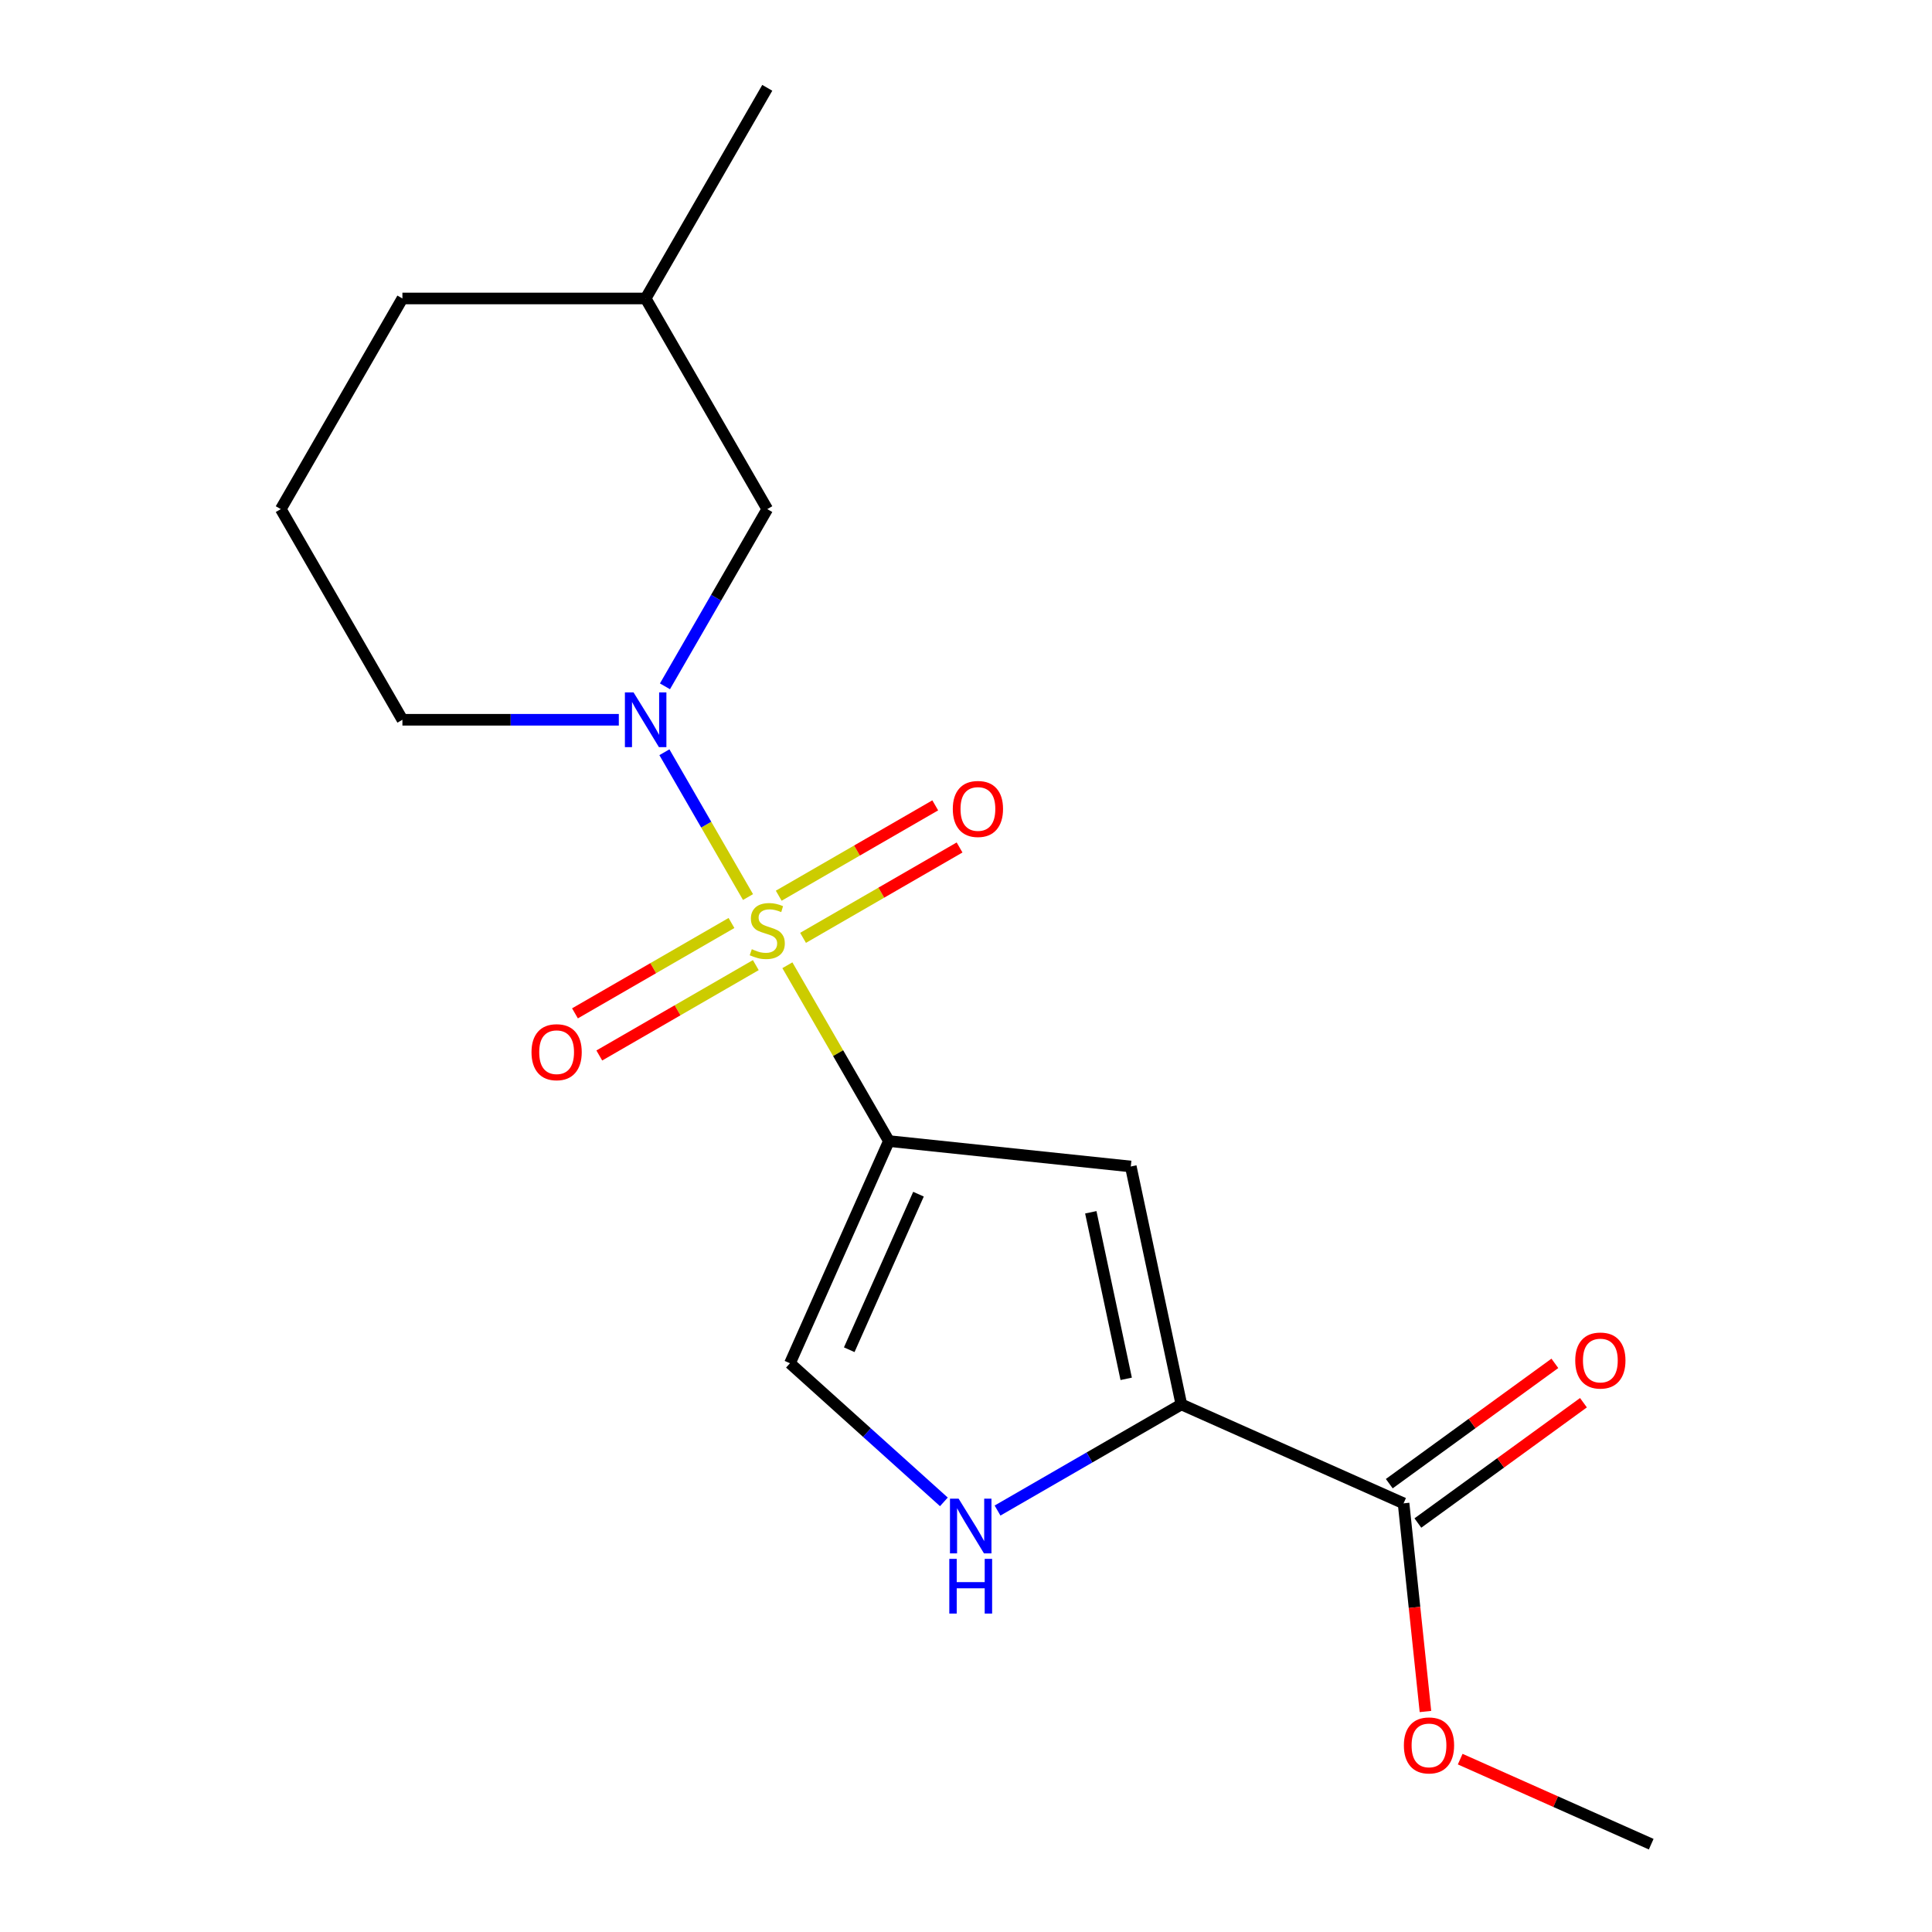 <?xml version='1.0' encoding='iso-8859-1'?>
<svg version='1.1' baseProfile='full'
              xmlns='http://www.w3.org/2000/svg'
                      xmlns:rdkit='http://www.rdkit.org/xml'
                      xmlns:xlink='http://www.w3.org/1999/xlink'
                  xml:space='preserve'
width='1000px' height='1000px' viewBox='0 0 1000 1000'>
<!-- END OF HEADER -->
<rect style='opacity:1.0;fill:#FFFFFF;stroke:none' width='1000' height='1000' x='0' y='0'> </rect>
<path class='bond-0' d='M 407.545,499.609 L 433.816,545.111' style='fill:none;fill-rule:evenodd;stroke:#CCCC00;stroke-width:6px;stroke-linecap:butt;stroke-linejoin:miter;stroke-opacity:1' />
<path class='bond-0' d='M 433.816,545.111 L 460.087,590.613' style='fill:none;fill-rule:evenodd;stroke:#000000;stroke-width:6px;stroke-linecap:butt;stroke-linejoin:miter;stroke-opacity:1' />
<path class='bond-1' d='M 387.168,464.314 L 365.53,426.836' style='fill:none;fill-rule:evenodd;stroke:#CCCC00;stroke-width:6px;stroke-linecap:butt;stroke-linejoin:miter;stroke-opacity:1' />
<path class='bond-1' d='M 365.53,426.836 L 343.892,389.359' style='fill:none;fill-rule:evenodd;stroke:#0000FF;stroke-width:6px;stroke-linecap:butt;stroke-linejoin:miter;stroke-opacity:1' />
<path class='bond-7' d='M 415.66,485.425 L 456.165,462.039' style='fill:none;fill-rule:evenodd;stroke:#CCCC00;stroke-width:6px;stroke-linecap:butt;stroke-linejoin:miter;stroke-opacity:1' />
<path class='bond-7' d='M 456.165,462.039 L 496.669,438.654' style='fill:none;fill-rule:evenodd;stroke:#FF0000;stroke-width:6px;stroke-linecap:butt;stroke-linejoin:miter;stroke-opacity:1' />
<path class='bond-7' d='M 403.07,463.619 L 443.575,440.233' style='fill:none;fill-rule:evenodd;stroke:#CCCC00;stroke-width:6px;stroke-linecap:butt;stroke-linejoin:miter;stroke-opacity:1' />
<path class='bond-7' d='M 443.575,440.233 L 484.079,416.848' style='fill:none;fill-rule:evenodd;stroke:#FF0000;stroke-width:6px;stroke-linecap:butt;stroke-linejoin:miter;stroke-opacity:1' />
<path class='bond-8' d='M 378.615,477.738 L 338.11,501.123' style='fill:none;fill-rule:evenodd;stroke:#CCCC00;stroke-width:6px;stroke-linecap:butt;stroke-linejoin:miter;stroke-opacity:1' />
<path class='bond-8' d='M 338.11,501.123 L 297.605,524.509' style='fill:none;fill-rule:evenodd;stroke:#FF0000;stroke-width:6px;stroke-linecap:butt;stroke-linejoin:miter;stroke-opacity:1' />
<path class='bond-8' d='M 391.205,499.544 L 350.7,522.929' style='fill:none;fill-rule:evenodd;stroke:#CCCC00;stroke-width:6px;stroke-linecap:butt;stroke-linejoin:miter;stroke-opacity:1' />
<path class='bond-8' d='M 350.7,522.929 L 310.195,546.315' style='fill:none;fill-rule:evenodd;stroke:#FF0000;stroke-width:6px;stroke-linecap:butt;stroke-linejoin:miter;stroke-opacity:1' />
<path class='bond-2' d='M 460.087,590.613 L 585.296,603.773' style='fill:none;fill-rule:evenodd;stroke:#000000;stroke-width:6px;stroke-linecap:butt;stroke-linejoin:miter;stroke-opacity:1' />
<path class='bond-5' d='M 460.087,590.613 L 408.879,705.627' style='fill:none;fill-rule:evenodd;stroke:#000000;stroke-width:6px;stroke-linecap:butt;stroke-linejoin:miter;stroke-opacity:1' />
<path class='bond-5' d='M 475.408,618.107 L 439.563,698.617' style='fill:none;fill-rule:evenodd;stroke:#000000;stroke-width:6px;stroke-linecap:butt;stroke-linejoin:miter;stroke-opacity:1' />
<path class='bond-9' d='M 344.18,355.242 L 370.659,309.38' style='fill:none;fill-rule:evenodd;stroke:#0000FF;stroke-width:6px;stroke-linecap:butt;stroke-linejoin:miter;stroke-opacity:1' />
<path class='bond-9' d='M 370.659,309.38 L 397.137,263.518' style='fill:none;fill-rule:evenodd;stroke:#000000;stroke-width:6px;stroke-linecap:butt;stroke-linejoin:miter;stroke-opacity:1' />
<path class='bond-11' d='M 320.3,372.55 L 264.295,372.55' style='fill:none;fill-rule:evenodd;stroke:#0000FF;stroke-width:6px;stroke-linecap:butt;stroke-linejoin:miter;stroke-opacity:1' />
<path class='bond-11' d='M 264.295,372.55 L 208.289,372.55' style='fill:none;fill-rule:evenodd;stroke:#000000;stroke-width:6px;stroke-linecap:butt;stroke-linejoin:miter;stroke-opacity:1' />
<path class='bond-3' d='M 585.296,603.773 L 611.472,726.921' style='fill:none;fill-rule:evenodd;stroke:#000000;stroke-width:6px;stroke-linecap:butt;stroke-linejoin:miter;stroke-opacity:1' />
<path class='bond-3' d='M 564.593,627.48 L 582.916,713.684' style='fill:none;fill-rule:evenodd;stroke:#000000;stroke-width:6px;stroke-linecap:butt;stroke-linejoin:miter;stroke-opacity:1' />
<path class='bond-6' d='M 611.472,726.921 L 726.486,778.128' style='fill:none;fill-rule:evenodd;stroke:#000000;stroke-width:6px;stroke-linecap:butt;stroke-linejoin:miter;stroke-opacity:1' />
<path class='bond-18' d='M 611.472,726.921 L 563.9,754.387' style='fill:none;fill-rule:evenodd;stroke:#000000;stroke-width:6px;stroke-linecap:butt;stroke-linejoin:miter;stroke-opacity:1' />
<path class='bond-18' d='M 563.9,754.387 L 516.328,781.852' style='fill:none;fill-rule:evenodd;stroke:#0000FF;stroke-width:6px;stroke-linecap:butt;stroke-linejoin:miter;stroke-opacity:1' />
<path class='bond-4' d='M 488.553,777.366 L 448.716,741.497' style='fill:none;fill-rule:evenodd;stroke:#0000FF;stroke-width:6px;stroke-linecap:butt;stroke-linejoin:miter;stroke-opacity:1' />
<path class='bond-4' d='M 448.716,741.497 L 408.879,705.627' style='fill:none;fill-rule:evenodd;stroke:#000000;stroke-width:6px;stroke-linecap:butt;stroke-linejoin:miter;stroke-opacity:1' />
<path class='bond-10' d='M 733.886,788.314 L 776.74,757.179' style='fill:none;fill-rule:evenodd;stroke:#000000;stroke-width:6px;stroke-linecap:butt;stroke-linejoin:miter;stroke-opacity:1' />
<path class='bond-10' d='M 776.74,757.179 L 819.593,726.044' style='fill:none;fill-rule:evenodd;stroke:#FF0000;stroke-width:6px;stroke-linecap:butt;stroke-linejoin:miter;stroke-opacity:1' />
<path class='bond-10' d='M 719.086,767.943 L 761.94,736.808' style='fill:none;fill-rule:evenodd;stroke:#000000;stroke-width:6px;stroke-linecap:butt;stroke-linejoin:miter;stroke-opacity:1' />
<path class='bond-10' d='M 761.94,736.808 L 804.793,705.673' style='fill:none;fill-rule:evenodd;stroke:#FF0000;stroke-width:6px;stroke-linecap:butt;stroke-linejoin:miter;stroke-opacity:1' />
<path class='bond-12' d='M 726.486,778.128 L 732.148,831.999' style='fill:none;fill-rule:evenodd;stroke:#000000;stroke-width:6px;stroke-linecap:butt;stroke-linejoin:miter;stroke-opacity:1' />
<path class='bond-12' d='M 732.148,831.999 L 737.81,885.87' style='fill:none;fill-rule:evenodd;stroke:#FF0000;stroke-width:6px;stroke-linecap:butt;stroke-linejoin:miter;stroke-opacity:1' />
<path class='bond-13' d='M 397.137,263.518 L 334.188,154.486' style='fill:none;fill-rule:evenodd;stroke:#000000;stroke-width:6px;stroke-linecap:butt;stroke-linejoin:miter;stroke-opacity:1' />
<path class='bond-14' d='M 208.289,372.55 L 145.339,263.518' style='fill:none;fill-rule:evenodd;stroke:#000000;stroke-width:6px;stroke-linecap:butt;stroke-linejoin:miter;stroke-opacity:1' />
<path class='bond-16' d='M 755.794,910.527 L 805.227,932.536' style='fill:none;fill-rule:evenodd;stroke:#FF0000;stroke-width:6px;stroke-linecap:butt;stroke-linejoin:miter;stroke-opacity:1' />
<path class='bond-16' d='M 805.227,932.536 L 854.661,954.545' style='fill:none;fill-rule:evenodd;stroke:#000000;stroke-width:6px;stroke-linecap:butt;stroke-linejoin:miter;stroke-opacity:1' />
<path class='bond-17' d='M 334.188,154.486 L 397.137,45.455' style='fill:none;fill-rule:evenodd;stroke:#000000;stroke-width:6px;stroke-linecap:butt;stroke-linejoin:miter;stroke-opacity:1' />
<path class='bond-19' d='M 334.188,154.486 L 208.289,154.486' style='fill:none;fill-rule:evenodd;stroke:#000000;stroke-width:6px;stroke-linecap:butt;stroke-linejoin:miter;stroke-opacity:1' />
<path class='bond-15' d='M 145.339,263.518 L 208.289,154.486' style='fill:none;fill-rule:evenodd;stroke:#000000;stroke-width:6px;stroke-linecap:butt;stroke-linejoin:miter;stroke-opacity:1' />
<path  class='atom-0' d='M 389.137 491.301
Q 389.457 491.421, 390.777 491.981
Q 392.097 492.541, 393.537 492.901
Q 395.017 493.221, 396.457 493.221
Q 399.137 493.221, 400.697 491.941
Q 402.257 490.621, 402.257 488.341
Q 402.257 486.781, 401.457 485.821
Q 400.697 484.861, 399.497 484.341
Q 398.297 483.821, 396.297 483.221
Q 393.777 482.461, 392.257 481.741
Q 390.777 481.021, 389.697 479.501
Q 388.657 477.981, 388.657 475.421
Q 388.657 471.861, 391.057 469.661
Q 393.497 467.461, 398.297 467.461
Q 401.577 467.461, 405.297 469.021
L 404.377 472.101
Q 400.977 470.701, 398.417 470.701
Q 395.657 470.701, 394.137 471.861
Q 392.617 472.981, 392.657 474.941
Q 392.657 476.461, 393.417 477.381
Q 394.217 478.301, 395.337 478.821
Q 396.497 479.341, 398.417 479.941
Q 400.977 480.741, 402.497 481.541
Q 404.017 482.341, 405.097 483.981
Q 406.217 485.581, 406.217 488.341
Q 406.217 492.261, 403.577 494.381
Q 400.977 496.461, 396.617 496.461
Q 394.097 496.461, 392.177 495.901
Q 390.297 495.381, 388.057 494.461
L 389.137 491.301
' fill='#CCCC00'/>
<path  class='atom-2' d='M 327.928 358.39
L 337.208 373.39
Q 338.128 374.87, 339.608 377.55
Q 341.088 380.23, 341.168 380.39
L 341.168 358.39
L 344.928 358.39
L 344.928 386.71
L 341.048 386.71
L 331.088 370.31
Q 329.928 368.39, 328.688 366.19
Q 327.488 363.99, 327.128 363.31
L 327.128 386.71
L 323.448 386.71
L 323.448 358.39
L 327.928 358.39
' fill='#0000FF'/>
<path  class='atom-5' d='M 496.18 775.71
L 505.46 790.71
Q 506.38 792.19, 507.86 794.87
Q 509.34 797.55, 509.42 797.71
L 509.42 775.71
L 513.18 775.71
L 513.18 804.03
L 509.3 804.03
L 499.34 787.63
Q 498.18 785.71, 496.94 783.51
Q 495.74 781.31, 495.38 780.63
L 495.38 804.03
L 491.7 804.03
L 491.7 775.71
L 496.18 775.71
' fill='#0000FF'/>
<path  class='atom-5' d='M 491.36 806.862
L 495.2 806.862
L 495.2 818.902
L 509.68 818.902
L 509.68 806.862
L 513.52 806.862
L 513.52 835.182
L 509.68 835.182
L 509.68 822.102
L 495.2 822.102
L 495.2 835.182
L 491.36 835.182
L 491.36 806.862
' fill='#0000FF'/>
<path  class='atom-8' d='M 493.169 418.712
Q 493.169 411.912, 496.529 408.112
Q 499.889 404.312, 506.169 404.312
Q 512.449 404.312, 515.809 408.112
Q 519.169 411.912, 519.169 418.712
Q 519.169 425.592, 515.769 429.512
Q 512.369 433.392, 506.169 433.392
Q 499.929 433.392, 496.529 429.512
Q 493.169 425.632, 493.169 418.712
M 506.169 430.192
Q 510.489 430.192, 512.809 427.312
Q 515.169 424.392, 515.169 418.712
Q 515.169 413.152, 512.809 410.352
Q 510.489 407.512, 506.169 407.512
Q 501.849 407.512, 499.489 410.312
Q 497.169 413.112, 497.169 418.712
Q 497.169 424.432, 499.489 427.312
Q 501.849 430.192, 506.169 430.192
' fill='#FF0000'/>
<path  class='atom-9' d='M 275.106 544.611
Q 275.106 537.811, 278.466 534.011
Q 281.826 530.211, 288.106 530.211
Q 294.386 530.211, 297.746 534.011
Q 301.106 537.811, 301.106 544.611
Q 301.106 551.491, 297.706 555.411
Q 294.306 559.291, 288.106 559.291
Q 281.866 559.291, 278.466 555.411
Q 275.106 551.531, 275.106 544.611
M 288.106 556.091
Q 292.426 556.091, 294.746 553.211
Q 297.106 550.291, 297.106 544.611
Q 297.106 539.051, 294.746 536.251
Q 292.426 533.411, 288.106 533.411
Q 283.786 533.411, 281.426 536.211
Q 279.106 539.011, 279.106 544.611
Q 279.106 550.331, 281.426 553.211
Q 283.786 556.091, 288.106 556.091
' fill='#FF0000'/>
<path  class='atom-11' d='M 815.341 704.207
Q 815.341 697.407, 818.701 693.607
Q 822.061 689.807, 828.341 689.807
Q 834.621 689.807, 837.981 693.607
Q 841.341 697.407, 841.341 704.207
Q 841.341 711.087, 837.941 715.007
Q 834.541 718.887, 828.341 718.887
Q 822.101 718.887, 818.701 715.007
Q 815.341 711.127, 815.341 704.207
M 828.341 715.687
Q 832.661 715.687, 834.981 712.807
Q 837.341 709.887, 837.341 704.207
Q 837.341 698.647, 834.981 695.847
Q 832.661 693.007, 828.341 693.007
Q 824.021 693.007, 821.661 695.807
Q 819.341 698.607, 819.341 704.207
Q 819.341 709.927, 821.661 712.807
Q 824.021 715.687, 828.341 715.687
' fill='#FF0000'/>
<path  class='atom-13' d='M 726.646 903.418
Q 726.646 896.618, 730.006 892.818
Q 733.366 889.018, 739.646 889.018
Q 745.926 889.018, 749.286 892.818
Q 752.646 896.618, 752.646 903.418
Q 752.646 910.298, 749.246 914.218
Q 745.846 918.098, 739.646 918.098
Q 733.406 918.098, 730.006 914.218
Q 726.646 910.338, 726.646 903.418
M 739.646 914.898
Q 743.966 914.898, 746.286 912.018
Q 748.646 909.098, 748.646 903.418
Q 748.646 897.858, 746.286 895.058
Q 743.966 892.218, 739.646 892.218
Q 735.326 892.218, 732.966 895.018
Q 730.646 897.818, 730.646 903.418
Q 730.646 909.138, 732.966 912.018
Q 735.326 914.898, 739.646 914.898
' fill='#FF0000'/>
</svg>
